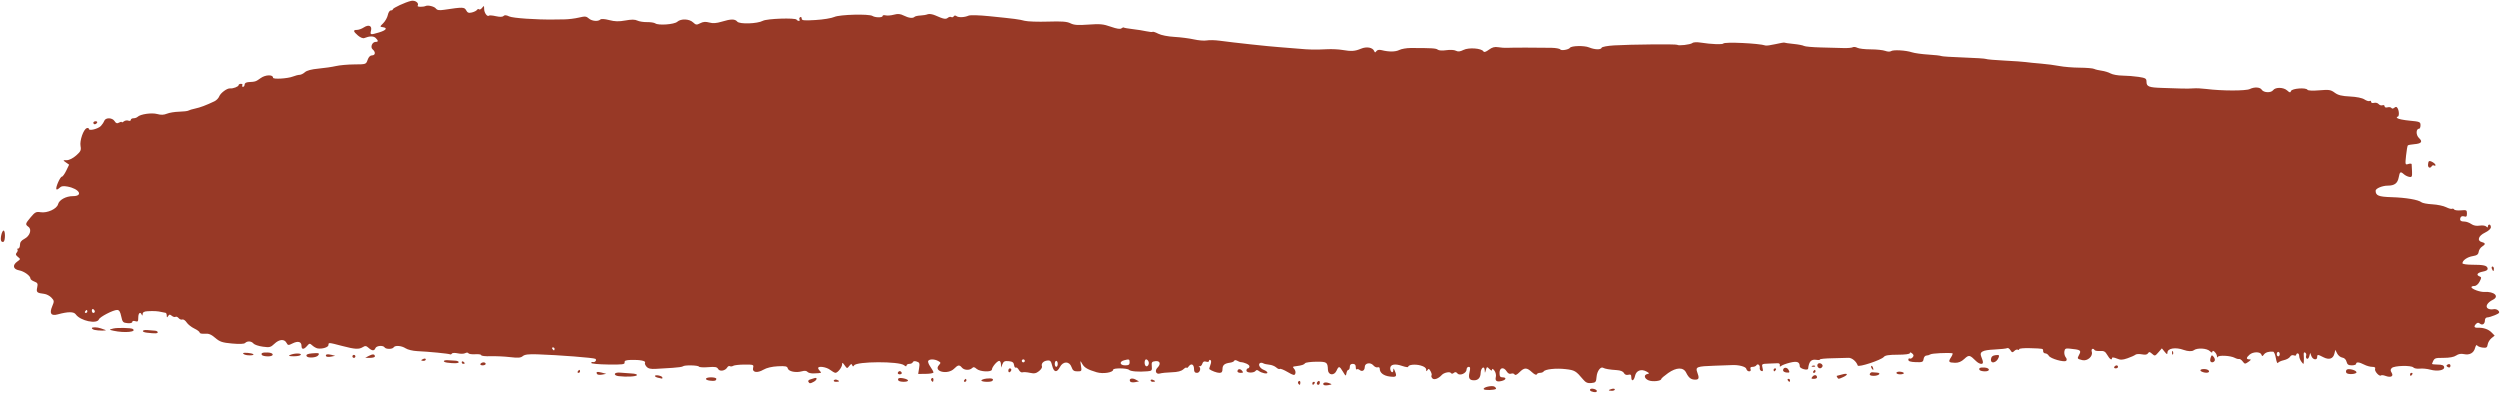 <?xml version="1.0" encoding="UTF-8" standalone="no"?><svg xmlns="http://www.w3.org/2000/svg" xmlns:xlink="http://www.w3.org/1999/xlink" fill="#000000" height="246.7" preserveAspectRatio="xMidYMid meet" version="1" viewBox="0.4 -0.4 1570.6 246.7" width="1570.6" zoomAndPan="magnify"><g id="change1_1"><path d="M 1000.09 245.441 C 999.434 245.18 999.117 244.617 999.379 244.191 C 999.98 243.219 1003.621 244.117 1003.621 245.234 C 1003.621 246.125 1002.012 246.219 1000.09 245.441 Z M 932.551 244.125 C 931.777 242.875 938.016 241.469 939.43 242.574 C 940.09 243.09 940.449 243.691 940.23 243.91 C 939.414 244.727 933.035 244.906 932.551 244.125 Z M 1011.141 244.766 C 1011.141 244.566 1011.988 244.184 1013.031 243.91 C 1014.059 243.641 1014.91 243.805 1014.91 244.273 C 1014.91 244.742 1014.059 245.125 1013.031 245.125 C 1011.988 245.125 1011.141 244.961 1011.141 244.766 Z M 831.883 241.301 C 831.09 240.023 833.051 239.438 835.312 240.273 C 837.445 241.062 837.441 241.074 834.906 241.559 C 833.496 241.828 832.137 241.711 831.883 241.301 Z M 815.965 240.484 C 815.668 240.004 815.855 239.344 816.379 239.02 C 816.906 238.695 817.336 239.082 817.336 239.895 C 817.336 241.547 816.773 241.789 815.965 240.484 Z M 824.863 240.422 C 824.863 239.902 825.312 239.48 825.859 239.48 C 826.406 239.48 826.594 239.902 826.273 240.422 C 825.953 240.938 825.508 241.363 825.277 241.363 C 825.051 241.363 824.863 240.938 824.863 240.422 Z M 827.688 240.477 C 827.688 239.988 828.109 239.328 828.625 239.008 C 829.145 238.691 829.566 239.082 829.566 239.895 C 829.566 240.703 829.145 241.363 828.625 241.363 C 828.109 241.363 827.688 240.961 827.688 240.477 Z M 508.273 239.473 C 507.953 238.953 508.348 238.316 509.16 238.062 C 509.969 237.805 511.266 237.398 512.039 237.156 C 514.09 236.516 513.773 238.301 511.633 239.445 C 509.375 240.656 509.004 240.66 508.273 239.477 Z M 710.426 239.273 C 709.387 237.59 711.488 236.785 713.738 238 L 715.984 239.211 L 713.48 239.691 C 712.105 239.953 710.73 239.766 710.426 239.273 Z M 994.957 237.965 C 990.453 232.602 989.703 232.16 984 231.5 C 977.961 230.797 971.059 231.535 970.168 232.977 C 969.875 233.449 968.852 233.836 967.891 233.836 C 966.93 233.836 965.992 234.289 965.805 234.844 C 965.621 235.402 964.293 234.762 962.855 233.434 C 959.57 230.387 958.055 230.391 954.996 233.453 C 953.387 235.062 952.34 235.531 951.906 234.832 C 951.547 234.25 950.57 234.039 949.738 234.355 C 948.781 234.723 947.773 234.215 947 232.977 C 945.102 229.938 942.465 230.438 942.465 233.84 C 942.465 236.035 942.883 236.66 944.348 236.66 C 947.031 236.66 946.676 238.227 943.832 238.941 C 940.695 239.73 939.516 238.902 940.152 236.367 C 940.438 235.23 940.031 233.469 939.246 232.43 C 938.371 231.273 937.809 231.027 937.793 231.789 C 937.773 232.68 937.301 232.57 936.137 231.406 C 934.598 229.867 934.477 229.902 933.879 232.047 C 933.27 234.227 933.242 234.234 933.152 232.223 C 933.008 229.027 930.723 230.574 930.602 233.953 C 930.496 236.902 929.035 238.516 926.473 238.516 C 923.543 238.516 922.785 237.211 923.602 233.578 C 924.223 230.832 924.109 230.074 923.082 230.074 C 922.359 230.074 921.766 230.816 921.762 231.723 C 921.754 234.094 917.473 235.938 916.027 234.195 C 915.238 233.246 914.598 233.152 913.73 233.875 C 912.984 234.492 912.316 234.531 911.973 233.973 C 911.309 232.898 907.574 233.652 906.227 235.137 C 904.039 237.543 901.273 238.512 900.219 237.238 C 899.66 236.566 899.445 235.777 899.742 235.48 C 900.039 235.184 899.781 234 899.164 232.852 C 898.273 231.191 897.875 231.027 897.219 232.066 C 896.559 233.109 896.391 233.051 896.379 231.766 C 896.371 230.727 895.148 229.828 892.895 229.207 C 889.398 228.242 885.074 228.719 885.074 230.066 C 885.074 230.469 883.336 230.199 881.211 229.465 C 876.707 227.914 873.785 228.527 873.785 231.023 C 873.785 233.316 875.648 234.484 875.734 232.25 C 875.789 230.73 875.887 230.75 876.609 232.43 C 878.203 236.137 877.766 236.672 873.551 236.156 C 869.605 235.676 867.199 233.805 867.199 231.207 C 867.199 230.473 866.629 230.094 865.926 230.363 C 865.227 230.633 863.988 230.074 863.176 229.121 C 861.359 227.004 857.793 227.672 857.793 230.129 C 857.793 232.355 856.16 233.336 854.605 232.047 C 853.934 231.488 853.105 231.312 852.766 231.652 C 852.426 231.992 852.148 231.355 852.148 230.234 C 852.148 228.82 851.57 228.195 850.266 228.195 C 849.012 228.195 848.383 228.82 848.383 230.074 C 848.383 231.109 847.988 231.957 847.508 231.957 C 847.027 231.957 846.477 232.91 846.285 234.074 C 845.957 236.059 845.82 236.004 844.102 233.141 C 841.887 229.453 841.473 229.387 840.059 232.492 C 838.539 235.832 834.781 235.371 834.648 231.828 C 834.473 227.113 833.973 226.777 827.262 226.848 C 823.789 226.887 820.668 227.309 820.32 227.789 C 819.668 228.695 818.223 229.184 814.984 229.594 C 812.289 229.938 812.289 229.938 813.562 231.473 C 814.203 232.242 814.473 233.535 814.16 234.344 C 813.68 235.598 812.973 235.445 809.309 233.301 C 806.953 231.918 804.758 231.051 804.434 231.375 C 804.113 231.695 803.094 231.277 802.168 230.441 C 801.246 229.605 799.27 228.828 797.781 228.711 C 796.289 228.594 794.574 228.191 793.973 227.82 C 793.371 227.445 792.473 227.391 791.977 227.695 C 790.559 228.574 791.977 231.078 794.414 232.004 C 795.641 232.469 796.641 233.246 796.641 233.727 C 796.641 234.762 792.949 233.992 791.16 232.586 C 790.355 231.953 789.688 231.934 789.277 232.531 C 788.203 234.09 783.469 234 783.469 232.422 C 783.469 231.648 783.891 231.02 784.41 231.02 C 784.926 231.02 785.352 230.43 785.352 229.711 C 785.352 228.66 782.141 227.168 779.703 227.086 C 779.445 227.078 778.527 226.691 777.664 226.23 C 776.723 225.727 775.969 225.742 775.781 226.266 C 775.609 226.75 774.414 227.285 773.121 227.457 C 769.633 227.93 768.414 228.984 768.414 231.547 C 768.414 233.242 767.906 233.844 766.473 233.844 C 764.902 233.844 761.48 232.57 760.156 231.496 C 760.012 231.379 760.312 230.18 760.828 228.832 C 761.422 227.27 761.43 226.18 760.855 225.824 C 760.355 225.516 759.949 225.742 759.949 226.324 C 759.949 226.941 759.195 227.145 758.145 226.812 C 756.863 226.402 756.168 226.781 755.742 228.109 C 755.418 229.141 754.641 229.863 754.023 229.715 C 753.402 229.57 753.211 229.625 753.598 229.844 C 755.18 230.727 754.266 233.844 752.422 233.844 C 751.055 233.844 750.543 233.215 750.543 231.547 C 750.543 228.496 748.855 227.586 747.215 229.75 C 746.492 230.707 745.883 231.109 745.867 230.641 C 745.848 230.172 744.961 230.586 743.891 231.551 C 742.52 232.793 740.316 233.363 736.453 233.484 C 733.434 233.582 730.129 233.926 729.105 234.25 C 726.723 235.008 725.645 232.535 727.531 230.645 C 729.879 228.297 729.25 226.152 726.316 226.488 C 724.043 226.75 723.762 227.141 724.004 229.699 C 724.258 232.383 724.031 232.633 721.184 232.871 C 715.656 233.332 710.688 232.938 709.719 231.969 C 708.551 230.805 699.738 230.699 699.738 231.852 C 699.738 233.645 693.344 234.645 689.387 233.473 C 683.801 231.816 681.699 230.609 680.367 228.305 C 678.953 225.848 678.953 225.848 679.508 229.375 C 680.047 232.777 679.969 232.902 677.293 232.902 C 675.082 232.902 674.328 232.352 673.578 230.195 C 672.258 226.41 668.234 226.41 666.277 230.195 C 664.355 233.91 662.457 233.59 661.43 229.375 C 660.707 226.398 660.219 225.887 658.32 226.105 C 655.844 226.391 654.367 228.039 655.016 229.809 C 655.246 230.438 654.395 231.77 653.125 232.77 C 651.273 234.223 650.133 234.43 647.406 233.816 C 645.535 233.395 643.449 233.258 642.777 233.52 C 642.102 233.777 641.074 233.098 640.492 232.008 C 639.906 230.918 639.059 230.258 638.605 230.539 C 638.148 230.82 637.641 230.09 637.477 228.918 C 637.242 227.277 636.465 226.719 634.105 226.492 C 631.633 226.254 630.871 226.617 630.168 228.371 L 629.297 230.551 L 629.238 228.434 C 629.203 227.27 628.719 226.316 628.156 226.316 C 626.863 226.316 623.609 230.156 623.566 231.727 C 623.52 233.523 616.031 233.215 613.945 231.324 C 612.605 230.117 611.941 230.004 611.094 230.855 C 609.551 232.398 606.117 232.234 604.719 230.551 C 603.137 228.645 602.266 228.766 599.801 231.234 C 595.832 235.203 586.602 233.043 590.262 229 C 591.566 227.559 591.523 227.309 589.805 226.391 C 587.422 225.113 584.312 225.082 583.547 226.324 C 583.223 226.848 583.836 228.5 584.902 230 C 585.969 231.5 586.844 233.109 586.844 233.574 C 586.844 234.043 584.684 234.445 582.039 234.473 L 577.238 234.52 L 577.809 230.953 C 578.305 227.844 578.109 227.301 576.301 226.727 C 575.043 226.328 574.086 226.488 573.871 227.133 C 573.676 227.719 572.703 228.199 571.711 228.199 C 570.719 228.199 569.91 228.676 569.91 229.254 C 569.91 229.953 569.391 229.883 568.391 229.051 C 565.316 226.5 538.559 226.586 536.973 229.152 C 536.438 230.02 536.152 229.984 535.789 229.012 C 535.426 228.023 534.996 228.141 533.945 229.512 C 532.613 231.238 532.527 231.227 531.012 229.066 C 529.781 227.309 529.453 227.176 529.453 228.449 C 529.453 230.305 526.676 233.852 525.246 233.82 C 524.715 233.812 523.219 232.973 521.926 231.961 C 519.609 230.148 514.398 229.367 514.398 230.832 C 514.398 231.246 514.906 232.094 515.527 232.715 C 516.77 233.957 516.691 233.984 511.496 234.195 C 509.902 234.262 508.188 233.82 507.684 233.215 C 507.102 232.516 505.859 232.383 504.227 232.852 C 500.473 233.93 495.828 232.996 495.324 231.07 C 494.961 229.684 493.969 229.469 489.035 229.711 C 485.336 229.895 482.016 230.684 480.035 231.852 C 476.098 234.172 472.801 233.562 473.535 230.648 C 474.02 228.715 473.738 228.609 468.117 228.637 C 464.855 228.656 461.656 229.012 461.008 229.43 C 460.363 229.848 459.434 229.945 458.949 229.645 C 458.465 229.344 457.723 229.691 457.305 230.406 C 456.027 232.594 452.566 233.195 451.562 231.406 C 450.848 230.125 449.664 229.91 445.336 230.27 C 442.398 230.512 439.777 230.359 439.508 229.926 C 438.941 229.008 430.328 228.852 429.438 229.742 C 429.105 230.074 426.176 230.504 422.93 230.695 C 419.684 230.887 415.008 231.172 412.539 231.324 C 409.211 231.531 407.672 231.18 406.57 229.961 C 405.75 229.055 405.328 227.918 405.629 227.43 C 406.316 226.32 402.328 225.543 396.797 225.715 C 393.555 225.812 392.617 226.184 392.797 227.297 C 392.992 228.535 391.5 228.723 382.445 228.602 C 376.629 228.527 371.855 228.086 371.84 227.625 C 371.82 227.164 372.32 226.902 372.945 227.047 C 374.305 227.359 375.512 225.707 374.418 225.027 C 373.312 224.348 351.531 222.652 337.996 222.195 C 332.449 222.008 330.039 222.305 328.832 223.324 C 327.535 224.422 325.887 224.555 320.836 223.953 C 317.34 223.539 311.832 223.289 308.598 223.398 C 305.363 223.504 302.715 223.207 302.715 222.734 C 302.715 222.262 301.027 221.996 298.965 222.145 C 296.902 222.289 294.969 222.012 294.668 221.527 C 294.348 221.012 293.516 220.988 292.648 221.473 C 291.836 221.926 289.746 221.977 288.004 221.582 C 286.238 221.184 284.594 221.25 284.301 221.727 C 284.008 222.195 283.48 222.41 283.129 222.199 C 282.371 221.746 269.535 220.496 262.52 220.191 C 259.816 220.074 256.551 219.289 255.262 218.441 C 252.645 216.727 248.566 216.406 247.68 217.848 C 246.926 219.066 242.789 219.066 242.035 217.848 C 241.133 216.391 236.863 216.738 236.258 218.32 C 235.547 220.168 234.129 220.105 231.941 218.125 C 230.492 216.816 229.836 216.73 228.352 217.656 C 225.871 219.203 223.457 219.066 215.219 216.906 C 206.73 214.684 206.754 214.684 206.754 216.363 C 206.754 217.738 202.82 218.973 199.977 218.492 C 199.098 218.344 197.594 217.516 196.637 216.648 C 195.008 215.172 194.801 215.191 193.309 216.934 C 191.262 219.324 189.816 219.301 189.816 216.879 C 189.816 214.242 187.613 213.641 184.203 215.34 C 181.539 216.668 181.273 216.641 180.371 214.957 C 179.02 212.426 175.805 212.699 172.781 215.594 C 170.469 217.809 169.766 217.984 165.484 217.395 C 162.879 217.035 160.25 216.145 159.645 215.414 C 158.34 213.844 155.789 213.68 154.391 215.078 C 153.75 215.719 150.855 215.84 146.207 215.418 C 140.039 214.859 138.527 214.352 135.621 211.871 C 133.023 209.648 131.484 209.039 129.039 209.25 C 127.281 209.402 125.844 209.09 125.844 208.555 C 125.844 208.023 124.328 206.867 122.48 205.992 C 120.629 205.113 118.449 203.379 117.637 202.137 C 116.82 200.895 115.613 200.086 114.953 200.34 C 114.289 200.594 113.246 200.195 112.633 199.457 C 112.02 198.715 111.121 198.355 110.641 198.652 C 110.16 198.949 109.117 198.656 108.324 197.996 C 107.148 197.02 106.727 197.047 106.027 198.152 C 105.324 199.258 105.172 199.207 105.156 197.855 C 105.148 196.949 104.824 196.176 104.438 196.137 C 104.051 196.098 102.887 195.859 101.852 195.613 C 99.516 195.055 97.098 194.914 93.148 195.113 C 90.957 195.223 90.07 195.734 90.016 196.914 C 89.969 197.898 89.75 198.086 89.469 197.383 C 88.578 195.18 87.27 196.199 87.27 199.094 C 87.27 201.551 86.988 201.891 85.387 201.383 C 84.262 201.023 83.504 201.211 83.504 201.848 C 83.504 202.484 82.27 202.793 80.449 202.617 C 77.684 202.352 77.309 201.941 76.551 198.324 C 75.922 195.324 75.266 194.324 73.934 194.324 C 71.516 194.324 63.156 198.641 62.562 200.199 C 61.324 203.418 50.883 201.184 47.984 197.078 C 46.75 195.328 43.176 195.332 36.742 197.09 C 32.488 198.25 31.305 196.586 33.184 192.086 C 34.539 188.848 34.508 188.52 32.711 186.59 C 31.66 185.461 29.641 184.398 28.223 184.227 C 23.582 183.668 23.098 183.234 23.762 180.219 C 24.297 177.781 24.051 177.273 21.957 176.477 C 20.621 175.969 19.531 175.137 19.531 174.625 C 19.531 172.891 15.613 170.043 12.391 169.438 C 8.566 168.723 8.066 166.18 11.297 163.887 C 13.359 162.426 13.367 162.352 11.629 160.98 C 10.25 159.891 10.086 159.277 10.914 158.281 C 11.504 157.57 11.707 156.711 11.367 156.367 C 11.027 156.027 11.242 155.75 11.848 155.75 C 12.449 155.75 12.945 154.703 12.945 153.422 C 12.945 151.789 13.781 150.66 15.754 149.641 C 19.184 147.867 20.543 143.766 18.258 142.094 C 16.156 140.559 16.25 140.172 19.734 136.023 C 22.398 132.848 23.141 132.477 25.883 132.922 C 30.086 133.602 36.137 130.84 36.875 127.902 C 37.562 125.168 41.863 122.82 46.195 122.82 C 52.91 122.82 50.293 118.195 42.793 116.801 C 40.086 116.297 38.871 116.52 37.66 117.727 C 36.789 118.598 35.941 118.906 35.777 118.41 C 35.332 117.07 38.23 110.59 39.277 110.59 C 39.777 110.59 41.004 108.895 42.004 106.824 L 43.824 103.055 L 41.816 101.648 C 39.82 100.25 39.824 100.242 42.336 100.242 C 43.828 100.242 46.242 99.035 48.211 97.305 C 51.105 94.766 51.484 93.961 51 91.379 C 50.359 87.973 52.793 80.918 54.883 80.117 C 55.621 79.836 56.223 80.043 56.223 80.59 C 56.223 82.02 62.023 80.594 63.797 78.73 C 64.598 77.883 65.539 76.453 65.883 75.547 C 66.734 73.312 70.961 73.426 72.395 75.715 C 73.258 77.102 73.93 77.316 75.223 76.621 C 76.156 76.121 76.918 75.992 76.918 76.332 C 76.918 76.672 77.5 76.469 78.211 75.879 C 78.922 75.289 80.191 75.07 81.035 75.395 C 81.879 75.719 82.566 75.516 82.566 74.941 C 82.566 74.367 83.328 73.898 84.258 73.898 C 85.191 73.898 86.355 73.5 86.844 73.012 C 88.566 71.305 95.703 70.277 99.18 71.238 C 101.555 71.895 103.32 71.832 105.273 71.023 C 106.785 70.398 110.23 69.836 112.934 69.773 C 115.633 69.711 118.27 69.398 118.785 69.07 C 119.305 68.742 121.207 68.168 123.02 67.797 C 126.105 67.156 129.906 65.727 135.121 63.238 C 136.344 62.656 137.68 61.293 138.094 60.207 C 138.918 58.031 143.102 54.93 144.914 55.148 C 146.738 55.367 150.305 54.008 150.305 53.09 C 150.305 52.633 150.965 52.262 151.77 52.262 C 152.578 52.262 152.977 52.684 152.656 53.199 C 152.336 53.719 152.523 54.141 153.07 54.141 C 153.617 54.141 154.066 53.508 154.066 52.73 C 154.066 51.852 155.043 51.266 156.652 51.176 C 160.918 50.941 161.047 50.895 164.238 48.621 C 167.234 46.492 171.941 46.367 171.941 48.422 C 171.941 49.543 181.148 48.984 184.469 47.668 C 185.926 47.086 187.797 46.613 188.629 46.613 C 189.461 46.613 190.957 45.875 191.957 44.969 C 193.145 43.895 196.117 43.105 200.5 42.703 C 204.195 42.363 209.129 41.641 211.457 41.098 C 213.785 40.555 218.992 40.094 223.031 40.07 C 230.328 40.031 230.375 40.016 231.355 37.207 C 231.98 35.402 232.984 34.383 234.129 34.383 C 236.258 34.383 236.484 32.262 234.527 30.637 C 232.863 29.258 234.207 25.918 236.422 25.918 C 238.164 25.918 238.168 25.207 236.43 23.473 C 235.137 22.18 232.578 22.191 229.277 23.508 C 228.426 23.848 226.758 23.184 225.281 21.914 C 222.25 19.312 222.086 18.387 224.66 18.387 C 225.715 18.387 227.617 17.707 228.887 16.871 C 232.035 14.809 234.258 15.762 233.484 18.836 C 232.805 21.559 233.059 21.613 238.559 19.969 C 243.012 18.637 244.105 17.137 240.953 16.688 C 238.938 16.398 238.938 16.391 241.207 14.125 C 242.457 12.875 243.738 10.566 244.051 9.004 C 244.363 7.438 245.203 6.156 245.914 6.156 C 246.625 6.156 247.207 5.836 247.207 5.445 C 247.207 4.613 255.016 1 258.625 0.164 C 261.234 -0.441 263.863 1.5 262.789 3.238 C 262.309 4.016 266.223 4.09 267.906 3.336 C 269.34 2.691 273.234 3.668 274.199 4.918 C 275.047 6.016 276.301 6.215 279.375 5.754 C 291.16 3.977 292.152 4 293.266 6.078 C 294.098 7.633 294.863 7.922 296.871 7.43 C 298.273 7.086 299.715 6.355 300.078 5.805 C 300.438 5.25 301.031 5.098 301.395 5.461 C 301.762 5.828 302.617 5.387 303.297 4.496 C 304.422 3.012 304.539 3.09 304.566 5.336 C 304.594 7.727 306.609 10.414 307.617 9.406 C 307.887 9.137 309.828 9.297 311.926 9.77 C 314.457 10.336 316.074 10.293 316.73 9.641 C 317.418 8.949 318.504 9.039 320.328 9.93 C 322.496 10.988 337.605 12.027 348.344 11.855 C 349.379 11.836 352.344 11.801 354.93 11.773 C 357.516 11.746 361.633 11.238 364.074 10.648 C 367.898 9.727 368.762 9.797 370.266 11.16 C 372.164 12.879 376.129 13.266 377.559 11.867 C 378.109 11.328 380.254 11.465 383.156 12.223 C 386.715 13.152 389.176 13.211 393.27 12.469 C 397.148 11.766 399.281 11.781 400.797 12.523 C 401.961 13.098 404.703 13.531 406.895 13.492 C 409.086 13.457 411.414 13.812 412.07 14.289 C 414.008 15.695 424.016 14.973 425.875 13.289 C 428.172 11.211 433.414 11.402 435.809 13.652 C 437.582 15.316 438.039 15.371 440.312 14.191 C 442.16 13.234 443.703 13.113 446.008 13.75 C 448.281 14.379 450.477 14.227 453.797 13.223 C 459.648 11.445 462.125 11.438 463.578 13.184 C 465.008 14.906 476.223 14.547 479.672 12.668 C 482.219 11.285 500.066 10.676 500.852 11.949 C 501.121 12.383 501.762 12.734 502.277 12.734 C 502.797 12.734 502.977 12.34 502.68 11.859 C 502.383 11.379 502.566 10.719 503.094 10.391 C 503.621 10.066 504.051 10.449 504.051 11.246 C 504.051 12.477 505.332 12.617 512.75 12.18 C 517.539 11.898 522.867 11.023 524.59 10.238 C 527.941 8.711 546.348 8.238 548.535 9.625 C 550.258 10.715 554.855 10.766 554.855 9.688 C 554.855 9.172 555.711 8.973 556.758 9.246 C 557.805 9.52 560.148 9.328 561.965 8.832 C 564.496 8.133 565.953 8.262 568.203 9.387 C 571.371 10.969 573.891 11.254 574.984 10.164 C 575.363 9.785 577.02 9.418 578.668 9.348 C 580.316 9.273 582.379 8.918 583.246 8.551 C 584.117 8.18 586.234 8.504 587.953 9.262 C 593.234 11.605 594.559 11.863 595.855 10.785 C 596.547 10.215 597.52 10.004 598.023 10.312 C 598.527 10.625 599.219 10.43 599.562 9.879 C 599.938 9.273 600.613 9.207 601.273 9.715 C 602.559 10.703 606.316 10.562 608.891 9.434 C 609.934 8.973 615.543 9.125 622.062 9.785 C 638.32 11.438 640.441 11.715 644.176 12.676 C 646.02 13.148 652.602 13.375 658.809 13.176 C 667.566 12.902 670.723 13.141 672.918 14.246 C 675.141 15.363 677.574 15.539 684.215 15.051 C 691.434 14.52 693.504 14.715 698.25 16.387 C 701.969 17.691 704.188 18.039 704.922 17.426 C 705.531 16.922 706.207 16.688 706.422 16.906 C 706.641 17.121 709.141 17.566 711.98 17.891 C 714.82 18.211 718.711 18.828 720.625 19.258 C 722.543 19.688 724.301 19.844 724.539 19.605 C 724.773 19.371 726.367 19.902 728.078 20.785 C 729.875 21.715 734.141 22.559 738.188 22.781 C 742.035 22.992 747.555 23.703 750.453 24.352 C 753.348 25.004 756.988 25.297 758.539 25.004 C 760.094 24.711 763.691 24.785 766.539 25.172 C 775.527 26.391 797.828 28.801 803.699 29.191 C 806.805 29.398 812.309 29.836 815.93 30.172 C 823.199 30.84 826.57 30.902 834.277 30.516 C 837.121 30.371 841.355 30.578 843.684 30.973 C 849.434 31.949 851.594 31.805 855.48 30.18 C 859.023 28.703 862.812 29.406 863.742 31.723 C 864.152 32.738 864.395 32.742 865.105 31.727 C 865.66 30.941 866.859 30.719 868.426 31.113 C 873.012 32.262 877.078 32.219 879.52 30.996 C 880.863 30.32 884.035 29.77 886.578 29.766 C 899.809 29.746 902.586 29.914 903.652 30.801 C 904.34 31.363 906.562 31.5 909.027 31.133 C 911.43 30.773 914.012 30.918 915.051 31.473 C 916.391 32.191 917.645 32.055 919.848 30.957 C 923.125 29.324 931.098 29.895 932.309 31.852 C 932.762 32.578 933.848 32.258 935.781 30.832 C 937.879 29.281 939.395 28.883 941.711 29.273 C 943.422 29.566 945.883 29.73 947.176 29.645 C 949.66 29.477 966.855 29.469 975.129 29.637 C 977.824 29.691 980.285 30.141 980.594 30.645 C 981.184 31.598 985.871 30.824 986.688 29.641 C 987.602 28.32 995.656 28.137 998.656 29.367 C 1002.328 30.875 1006.172 30.98 1006.629 29.586 C 1006.82 29.012 1010.281 28.363 1014.469 28.117 C 1025.02 27.492 1053.559 27.23 1054.078 27.75 C 1054.84 28.516 1062.391 27.648 1063.59 26.652 C 1064.32 26.059 1066.469 25.969 1069.238 26.418 C 1075.18 27.383 1082.609 27.668 1083.059 26.953 C 1083.781 25.789 1105.699 26.812 1109.551 28.188 C 1110.109 28.387 1112.941 28.004 1115.84 27.328 C 1118.738 26.656 1121.238 26.227 1121.398 26.379 C 1121.559 26.527 1124.16 26.898 1127.16 27.199 C 1130.172 27.5 1133.129 28.07 1133.75 28.465 C 1134.359 28.859 1139.102 29.285 1144.281 29.41 C 1149.449 29.535 1155.852 29.707 1158.488 29.789 C 1161.129 29.875 1163.77 29.652 1164.352 29.293 C 1164.93 28.934 1166.23 29.086 1167.25 29.625 C 1168.262 30.168 1172.051 30.609 1175.672 30.609 C 1179.289 30.609 1183.391 31.043 1184.789 31.57 C 1186.18 32.102 1187.789 32.18 1188.379 31.746 C 1189.73 30.742 1197.66 31.172 1201.559 32.457 C 1203.211 33 1207.852 33.645 1211.871 33.887 C 1215.891 34.129 1219.52 34.543 1219.941 34.805 C 1220.371 35.062 1226.711 35.48 1234.031 35.723 C 1241.352 35.969 1247.691 36.387 1248.121 36.652 C 1248.539 36.914 1253.719 37.371 1259.621 37.66 C 1265.52 37.953 1271.621 38.379 1273.172 38.613 C 1274.719 38.848 1278.949 39.273 1282.578 39.562 C 1286.199 39.852 1291.422 40.535 1294.18 41.078 C 1296.941 41.621 1302.66 42.09 1306.879 42.117 C 1311.109 42.145 1315.199 42.484 1315.98 42.875 C 1316.75 43.262 1318.891 43.777 1320.738 44.023 C 1322.578 44.27 1325.129 45.047 1326.379 45.758 C 1327.641 46.469 1331 47.07 1333.852 47.102 C 1336.699 47.129 1341.25 47.492 1343.969 47.906 C 1348.309 48.57 1348.91 48.93 1348.91 50.871 C 1348.91 54.012 1350.289 54.57 1358.781 54.836 C 1362.922 54.965 1368.43 55.141 1371.02 55.227 C 1373.602 55.309 1376.988 55.262 1378.539 55.113 C 1380.09 54.965 1383.691 55.141 1386.539 55.504 C 1396.219 56.738 1411.34 56.754 1413.82 55.535 C 1416.73 54.102 1420.301 54.316 1421.328 55.988 C 1422.5 57.875 1427.129 58.062 1428.441 56.281 C 1429.922 54.246 1434.98 54.344 1437.309 56.453 C 1438.898 57.895 1439.27 57.941 1439.719 56.758 C 1440.34 55.137 1449.09 54.477 1450.02 55.98 C 1450.379 56.559 1453.27 56.699 1457.48 56.34 C 1463.609 55.824 1464.66 55.984 1467.148 57.824 C 1469.27 59.395 1471.578 59.969 1476.73 60.219 C 1480.93 60.426 1484.41 61.137 1485.859 62.086 C 1487.141 62.93 1488.609 63.363 1489.109 63.055 C 1489.621 62.742 1490.031 62.988 1490.031 63.594 C 1490.031 64.23 1490.809 64.496 1491.879 64.219 C 1492.891 63.953 1494.191 64.301 1494.77 64.992 C 1495.34 65.684 1496.41 66.02 1497.148 65.734 C 1497.891 65.453 1498.5 65.738 1498.5 66.371 C 1498.5 67.059 1499.25 67.324 1500.379 67.031 C 1501.41 66.762 1502.5 66.949 1502.809 67.438 C 1503.148 67.992 1503.84 67.941 1504.609 67.305 C 1505.52 66.543 1506.059 66.594 1506.609 67.492 C 1507.75 69.312 1507.762 72.949 1506.629 72.949 C 1505.988 72.949 1505.961 73.27 1506.551 73.863 C 1507.051 74.367 1510.52 75.062 1514.27 75.41 C 1520.602 75.996 1521.059 76.191 1521.059 78.258 C 1521.07 79.477 1520.672 80.473 1520.191 80.473 C 1518.141 80.473 1518.09 84.426 1520.109 86.312 C 1522.621 88.645 1521.66 89.84 1517.012 90.207 C 1515.121 90.355 1513.352 90.695 1513.09 90.961 C 1512.82 91.23 1512.32 94.109 1511.98 97.359 C 1511.379 103.105 1511.422 103.254 1513.391 102.629 C 1514.512 102.277 1515.461 102.332 1515.5 102.754 C 1515.551 103.18 1515.648 105.219 1515.73 107.289 C 1515.871 110.57 1515.648 111.012 1514.012 110.73 C 1512.969 110.555 1511.461 109.816 1510.641 109.086 C 1508.469 107.145 1508.051 107.402 1507.359 111.078 C 1506.66 114.77 1504.719 116.227 1500.469 116.227 C 1497.07 116.227 1492.84 118.008 1492.859 119.434 C 1492.898 122.492 1494.73 123.23 1502.898 123.473 C 1511.809 123.734 1519.738 125.086 1521.641 126.664 C 1522.289 127.203 1525.359 127.781 1528.469 127.949 C 1531.57 128.117 1535.461 128.93 1537.109 129.75 C 1538.762 130.574 1540.449 131.035 1540.871 130.777 C 1541.289 130.52 1541.879 130.715 1542.18 131.199 C 1542.488 131.688 1544.422 131.938 1546.48 131.746 C 1549.949 131.43 1550.23 131.582 1550.23 133.758 C 1550.23 135.633 1549.871 135.996 1548.461 135.547 C 1547.379 135.203 1546.488 135.512 1546.172 136.332 C 1545.512 138.066 1546.289 138.805 1548.77 138.805 C 1549.859 138.805 1551.73 139.488 1552.93 140.328 C 1554.34 141.32 1556.172 141.672 1558.199 141.344 C 1559.922 141.066 1561.77 141.309 1562.352 141.895 C 1563.129 142.668 1563.398 142.648 1563.398 141.82 C 1563.398 141.199 1563.82 140.691 1564.34 140.691 C 1564.859 140.691 1565.281 141.43 1565.27 142.336 C 1565.27 143.324 1563.762 144.703 1561.512 145.781 C 1557.379 147.758 1556.398 150.859 1559.641 151.707 C 1562 152.324 1562.02 153.098 1559.711 154.539 C 1558.719 155.164 1557.77 156.633 1557.602 157.812 C 1557.359 159.461 1556.5 160.078 1553.859 160.504 C 1550.488 161.051 1547.41 163.188 1547.41 164.988 C 1547.41 165.488 1550.059 165.898 1553.289 165.906 C 1560.801 165.914 1562.871 166.391 1563.219 168.184 C 1563.41 169.18 1562.469 169.824 1560.16 170.254 C 1556.711 170.902 1555.781 172.336 1558.211 173.27 C 1559.43 173.738 1559.43 174.133 1558.18 176.531 C 1557.34 178.148 1556.012 179.262 1554.91 179.262 C 1553.891 179.262 1553.051 179.582 1553.051 179.977 C 1553.051 181.168 1558.512 183.184 1561.27 183.008 C 1567.398 182.625 1570.801 185.824 1566.5 187.934 C 1563.039 189.637 1561.578 192.219 1563.398 193.414 C 1564.18 193.922 1565.719 194.125 1566.82 193.863 C 1567.969 193.598 1569.328 194 1570 194.797 C 1570.969 195.973 1570.609 196.426 1567.781 197.609 C 1565.922 198.387 1563.75 199.02 1562.961 199.02 C 1562.16 199.02 1561.52 199.832 1561.52 200.848 C 1561.52 203.156 1559.922 204.188 1558.352 202.887 C 1557.5 202.176 1556.828 202.207 1556.039 202.996 C 1554.352 204.688 1554.719 205.594 1557.051 205.504 C 1560.629 205.371 1563.699 206.422 1565.711 208.469 L 1567.641 210.426 L 1565.609 212.094 C 1564.488 213.016 1563.43 214.789 1563.25 216.035 C 1562.98 217.953 1562.488 218.254 1560.109 217.977 C 1558.559 217.793 1557 217.18 1556.641 216.613 C 1556.281 216.027 1555.73 216.695 1555.359 218.145 C 1554.559 221.355 1551.879 222.844 1548.32 222.062 C 1546.512 221.664 1544.852 221.965 1543.461 222.941 C 1542.09 223.898 1539.301 224.422 1535.539 224.422 C 1529.75 224.422 1529.711 224.441 1528.301 228.176 C 1528.199 228.43 1529.809 228.641 1531.871 228.645 C 1534.57 228.652 1535.699 229.082 1535.91 230.176 C 1536.309 232.23 1531.73 233.086 1527.141 231.816 C 1525.191 231.277 1522.238 230.996 1520.59 231.188 C 1518.941 231.379 1517.141 231.051 1516.59 230.453 C 1515.219 228.996 1504.559 229.266 1503.02 230.797 C 1502.09 231.73 1502.07 232.391 1502.93 233.77 C 1504.34 236.016 1502.379 237.012 1499.039 235.746 C 1497.809 235.277 1496.539 235.145 1496.23 235.453 C 1495.281 236.402 1491.988 232.793 1492.531 231.391 C 1492.891 230.473 1492.32 230.066 1490.691 230.066 C 1489.41 230.066 1487.141 229.434 1485.66 228.66 C 1482.531 227.031 1480.609 226.848 1480.609 228.184 C 1480.609 228.703 1479.391 229.125 1477.891 229.125 C 1475.789 229.125 1475.039 228.602 1474.59 226.84 C 1474.238 225.426 1473.219 224.438 1471.93 224.25 C 1470.781 224.086 1469.32 222.922 1468.699 221.66 L 1467.559 219.371 L 1466.941 221.863 C 1466.129 225.059 1463.578 225.848 1460 224 C 1456.512 222.191 1456.148 222.188 1456.148 223.953 C 1456.148 226.117 1453.359 225.629 1452.512 223.316 L 1451.75 221.27 L 1451.191 223.41 C 1450.879 224.59 1450.191 225.285 1449.672 224.957 C 1449.141 224.633 1448.93 223.785 1449.191 223.078 C 1449.469 222.371 1449.199 221.488 1448.609 221.121 C 1447.891 220.676 1447.578 221.203 1447.699 222.672 C 1447.809 223.895 1447.828 225.742 1447.75 226.777 C 1447.621 228.633 1447.602 228.633 1446.23 226.832 C 1445.469 225.828 1444.852 224.238 1444.852 223.305 C 1444.852 222.367 1444.43 221.602 1443.91 221.602 C 1443.391 221.602 1442.969 222.012 1442.969 222.512 C 1442.969 223.016 1442.289 223.16 1441.441 222.836 C 1440.539 222.492 1439.578 222.855 1439.09 223.734 C 1438.629 224.551 1436.879 225.516 1435.199 225.879 C 1433.52 226.246 1431.859 227.008 1431.488 227.582 C 1431.129 228.152 1430.551 226.828 1430.191 224.641 C 1429.84 222.453 1429.078 220.613 1428.5 220.551 C 1425.91 220.285 1423.672 220.957 1422.691 222.297 C 1421.75 223.586 1421.57 223.59 1421.09 222.324 C 1420.371 220.449 1415.898 220.496 1413.68 222.398 C 1411.488 224.277 1411.441 225.367 1413.539 225.367 C 1414.828 225.367 1414.711 225.684 1412.941 226.926 C 1410.84 228.398 1410.629 228.383 1409.371 226.691 C 1408.629 225.703 1407.621 225.008 1407.109 225.145 C 1406.609 225.277 1405.379 224.949 1404.379 224.414 C 1401.719 222.992 1394.199 222.598 1393.691 223.848 C 1393.449 224.426 1393.219 224.207 1393.18 223.363 C 1393.09 221.512 1390.289 218.848 1390.289 220.613 C 1390.289 221.332 1389.75 221.207 1388.809 220.258 C 1386.859 218.312 1380.73 217.977 1378.52 219.695 C 1377.551 220.457 1374.84 220.355 1372.41 219.465 C 1367.129 217.531 1362.059 218.387 1362.059 221.215 C 1362.059 222.418 1361.68 222.281 1360.32 220.602 L 1358.57 218.449 L 1356.391 220.961 C 1354.309 223.352 1354.109 223.395 1352.43 221.871 C 1350.98 220.555 1350.512 220.496 1349.871 221.543 C 1349.32 222.418 1348.129 222.625 1346.031 222.207 C 1344.352 221.871 1342.5 221.988 1341.93 222.465 C 1341.352 222.945 1339.121 223.941 1336.98 224.68 C 1333.73 225.801 1332.59 225.82 1330.16 224.801 C 1328.551 224.121 1327.25 223.977 1327.25 224.473 C 1327.25 226.211 1325.82 225.32 1324.289 222.625 C 1323.031 220.418 1322.16 219.934 1319.762 220.102 C 1318.129 220.215 1316.578 219.965 1316.32 219.543 C 1315.371 218 1313.969 218.84 1314.539 220.613 C 1315.43 223.422 1311.77 226.641 1308.59 225.844 C 1305.32 225.02 1305.27 224.941 1306.551 222.543 C 1308.109 219.637 1307.602 219.309 1300.441 218.594 C 1298.109 218.359 1297.559 218.688 1297.309 220.48 C 1297.141 221.672 1297.52 223.277 1298.16 224.047 C 1298.852 224.875 1298.969 225.77 1298.469 226.246 C 1297.23 227.402 1288.559 224.922 1287.551 223.125 C 1287.078 222.289 1286.09 221.602 1285.34 221.602 C 1284.59 221.602 1283.969 220.969 1283.969 220.191 C 1283.969 218.527 1284.379 218.621 1275.738 218.332 C 1271.988 218.207 1268.922 218.492 1268.922 218.969 C 1268.922 219.445 1268.531 219.594 1268.059 219.297 C 1267.578 219.004 1266.59 219.363 1265.871 220.086 C 1264.73 221.219 1264.379 221.148 1263.41 219.586 C 1262.781 218.586 1261.879 218.008 1261.41 218.301 C 1260.93 218.598 1257.289 218.992 1253.32 219.184 C 1245.941 219.535 1243.891 220.605 1245.039 223.484 C 1246.512 227.121 1246.52 228.188 1245.07 228.188 C 1244.262 228.188 1242.828 227.434 1241.91 226.512 C 1237.852 222.48 1237.371 222.387 1234.48 225.07 C 1232.59 226.828 1230.801 227.574 1228.629 227.516 C 1224.559 227.402 1224.23 226.953 1226.141 224.035 C 1227.02 222.699 1227.371 221.559 1226.922 221.508 C 1223.5 221.113 1214.211 221.582 1213.219 222.199 C 1212.551 222.621 1211.359 222.977 1210.59 222.988 C 1209.809 222.996 1209.039 223.973 1208.871 225.145 C 1208.602 227.059 1208.09 227.262 1203.93 227.113 C 1200.66 226.996 1199.301 226.562 1199.301 225.633 C 1199.301 224.906 1199.672 224.547 1200.129 224.828 C 1200.59 225.113 1201.441 224.773 1202.02 224.07 C 1202.82 223.105 1202.738 222.504 1201.66 221.613 C 1200.77 220.875 1200.238 220.809 1200.238 221.43 C 1200.238 222.051 1197.352 222.434 1192.609 222.445 C 1187.102 222.453 1184.68 222.84 1183.91 223.82 C 1182.371 225.762 1167.93 230.531 1167.5 229.238 C 1166.629 226.613 1163.77 224.262 1161.629 224.402 C 1160.359 224.484 1155.82 224.605 1151.551 224.672 C 1147.281 224.738 1143.789 225.078 1143.789 225.422 C 1143.789 225.766 1142.84 225.883 1141.672 225.684 C 1138.309 225.109 1136.852 226.621 1136.34 231.184 C 1136.18 232.594 1131.09 231.219 1131.078 229.766 C 1131.059 226.961 1129.422 226.336 1124.969 227.43 C 1122.641 227.996 1120.18 228.898 1119.512 229.426 C 1118.609 230.129 1118.359 230.027 1118.57 229.055 C 1118.73 228.281 1118.16 227.754 1117.211 227.797 C 1116.309 227.844 1113.648 227.945 1111.309 228.031 C 1107.211 228.184 1107.078 228.281 1107.68 230.664 C 1108.148 232.543 1107.988 233.027 1106.988 232.684 C 1106.27 232.434 1105.801 231.562 1105.941 230.75 C 1106.262 228.984 1104.648 227.754 1103.809 229.113 C 1103.488 229.641 1102.41 230.07 1101.43 230.07 C 1100.211 230.07 1099.809 230.531 1100.172 231.48 C 1100.512 232.359 1100.16 232.895 1099.27 232.895 C 1098.48 232.895 1097.691 232.195 1097.52 231.348 C 1097.238 229.914 1092.48 228.691 1088.281 228.969 C 1087.5 229.027 1082.641 229.195 1077.461 229.359 C 1066.5 229.707 1065.41 230.117 1066.68 233.457 C 1068.078 237.145 1067.77 238.16 1065.281 238.109 C 1062.711 238.066 1061.309 236.949 1059.691 233.68 C 1057.961 230.191 1053.59 230.305 1048.398 233.961 C 1046.012 235.645 1044.059 237.328 1044.059 237.703 C 1044.059 238.961 1038.77 239.566 1036.23 238.598 C 1033.391 237.52 1032.871 235.09 1035.359 234.566 C 1036.762 234.273 1036.68 234.043 1034.801 233.008 C 1031.488 231.184 1028.328 232.371 1027.602 235.715 C 1026.891 238.945 1025.25 239.527 1025.25 236.547 C 1025.25 235.012 1024.809 234.668 1023.352 235.051 C 1022.148 235.363 1021.141 234.957 1020.602 233.938 C 1020.051 232.906 1018.391 232.246 1016.02 232.109 C 1011.809 231.859 1008.629 231.32 1007.59 230.676 C 1006 229.691 1003.73 232.738 1003.441 236.238 C 1003.16 239.648 1002.891 239.973 1000.121 240.238 C 997.785 240.465 996.621 239.953 994.945 237.961 Z M 664.926 228.191 C 664.926 227.156 664.5 226.309 663.984 226.309 C 663.465 226.309 663.043 227.156 663.043 228.191 C 663.043 229.223 663.465 230.07 663.984 230.07 C 664.5 230.07 664.926 229.227 664.926 228.191 Z M 721.996 226.84 C 721.688 226.031 720.996 225.367 720.461 225.367 C 719.379 225.367 719.133 228.457 720.133 229.461 C 721.168 230.492 722.617 228.457 721.996 226.84 Z M 710.082 227.25 C 710.082 225.215 709.77 225.098 706.555 225.961 C 703.383 226.809 703.898 229.129 707.262 229.129 C 709.457 229.129 710.082 228.711 710.082 227.25 Z M 644.227 226.309 C 644.227 225.789 643.801 225.367 643.285 225.367 C 642.77 225.367 642.344 225.789 642.344 226.309 C 642.344 226.824 642.77 227.25 643.285 227.25 C 643.801 227.25 644.227 226.824 644.227 226.309 Z M 1432.629 222.074 C 1432.629 221.297 1432.211 220.664 1431.691 220.664 C 1431.172 220.664 1430.75 221.297 1430.75 222.074 C 1430.75 222.852 1431.18 223.484 1431.691 223.484 C 1432.211 223.484 1432.629 222.852 1432.629 222.074 Z M 348.809 218.781 C 348.809 218.266 348.359 217.84 347.812 217.84 C 347.266 217.84 347.078 218.266 347.398 218.781 C 347.719 219.297 348.164 219.723 348.395 219.723 C 348.621 219.723 348.809 219.297 348.809 218.781 Z M 55.273 195.262 C 55.273 194.742 55.086 194.32 54.859 194.32 C 54.629 194.32 54.184 194.742 53.863 195.262 C 53.543 195.777 53.73 196.203 54.277 196.203 C 54.824 196.203 55.273 195.777 55.273 195.262 Z M 59.977 195.316 C 59.977 194.828 59.555 194.168 59.035 193.848 C 58.52 193.531 58.098 193.934 58.098 194.734 C 58.098 195.543 58.52 196.203 59.035 196.203 C 59.555 196.203 59.977 195.805 59.977 195.316 Z M 446.418 238.746 C 442.688 238.266 443.23 236.656 447.125 236.656 C 448.938 236.656 450.418 237.055 450.418 237.543 C 450.418 238.809 449.371 239.121 446.418 238.746 Z M 524.246 238.578 C 524.551 238.086 525.422 237.918 526.184 238.211 C 528.129 238.957 527.898 239.477 525.629 239.477 C 524.562 239.477 523.941 239.074 524.246 238.578 Z M 564.766 238.605 C 564.469 238.125 564.551 237.531 564.953 237.281 C 566.062 236.598 570.844 237.711 570.844 238.652 C 570.844 239.762 565.457 239.723 564.766 238.605 Z M 585.465 238.605 C 585.168 238.125 585.355 237.465 585.879 237.141 C 586.406 236.816 586.836 237.207 586.836 238.016 C 586.836 239.668 586.27 239.914 585.465 238.609 Z M 606.121 238.543 C 606.441 238.027 606.891 237.602 607.117 237.602 C 607.348 237.602 607.535 238.027 607.535 238.543 C 607.535 239.059 607.086 239.484 606.539 239.484 C 605.992 239.484 605.805 239.059 606.125 238.543 Z M 616.941 238.645 C 616.941 238.184 618.449 237.633 620.293 237.418 C 623.547 237.035 625.039 237.656 623.816 238.883 C 622.895 239.801 616.941 239.598 616.941 238.645 Z M 723.254 238.57 C 723.254 238.07 723.891 237.902 724.664 238.203 C 725.441 238.5 726.078 238.91 726.078 239.113 C 726.078 239.316 725.441 239.484 724.664 239.484 C 723.891 239.484 723.254 239.074 723.254 238.57 Z M 1123.57 238.543 C 1123.25 238.027 1123.441 237.602 1123.988 237.602 C 1124.539 237.602 1124.98 238.027 1124.98 238.543 C 1124.98 239.059 1124.801 239.484 1124.57 239.484 C 1124.34 239.484 1123.891 239.059 1123.57 238.543 Z M 413.961 236.938 C 412.797 236.715 411.844 236.195 411.844 235.785 C 411.844 235.375 412.902 235.242 414.195 235.492 C 415.488 235.738 416.547 236.312 416.547 236.77 C 416.547 237.227 416.441 237.543 416.312 237.473 C 416.184 237.398 415.125 237.164 413.961 236.938 Z M 1139.09 236.199 C 1140.262 234.785 1141.922 235.086 1141.922 236.715 C 1141.922 237.203 1141.02 237.602 1139.922 237.602 C 1138.262 237.602 1138.121 237.367 1139.09 236.199 Z M 1154.621 236.66 C 1154.301 236.145 1154.172 235.719 1154.34 235.719 C 1154.5 235.719 1156 235.324 1157.68 234.844 C 1161.309 233.805 1161.762 234.953 1158.34 236.512 C 1155.43 237.836 1155.352 237.84 1154.621 236.66 Z M 388.973 235.902 C 387.461 235.723 386.488 235.109 386.699 234.477 C 386.922 233.816 388.371 233.508 390.285 233.719 C 392.051 233.91 395.191 234.141 397.262 234.234 C 399.332 234.324 400.812 234.801 400.555 235.293 C 400.086 236.188 393.977 236.508 388.973 235.902 Z M 375.504 234.59 C 374.629 233.176 375.535 232.91 378.492 233.707 L 381.266 234.457 L 378.656 234.961 C 377.223 235.238 375.805 235.074 375.504 234.59 Z M 1175.078 234.543 C 1175.301 233.898 1175.969 233.41 1176.57 233.461 C 1177.18 233.52 1178.539 233.621 1179.609 233.695 C 1182.602 233.914 1180.75 235.719 1177.539 235.719 C 1175.68 235.719 1174.828 235.312 1175.078 234.543 Z M 1514.48 234.777 C 1514.48 234.262 1514.93 233.84 1515.48 233.84 C 1516.031 233.84 1516.219 234.262 1515.891 234.777 C 1515.57 235.297 1515.129 235.719 1514.898 235.719 C 1514.672 235.719 1514.48 235.297 1514.48 234.777 Z M 564.438 233.77 C 564.621 233.211 565.176 232.758 565.668 232.758 C 566.16 232.758 566.715 233.211 566.898 233.77 C 567.082 234.324 566.531 234.777 565.668 234.777 C 564.805 234.777 564.25 234.324 564.438 233.77 Z M 1191.781 233.852 C 1191.781 233.34 1192.84 233.008 1194.129 233.117 C 1195.43 233.223 1196.488 233.641 1196.488 234.047 C 1196.488 234.449 1195.43 234.781 1194.129 234.781 C 1192.84 234.781 1191.781 234.363 1191.781 233.852 Z M 1474.48 233.812 C 1474.109 233.223 1474.191 232.363 1474.648 231.902 C 1475.648 230.898 1480.469 232.043 1480.828 233.371 C 1481.191 234.707 1475.289 235.117 1474.48 233.812 Z M 363.391 232.902 C 363.711 232.383 364.16 231.961 364.387 231.961 C 364.617 231.961 364.801 232.383 364.801 232.902 C 364.801 233.418 364.355 233.844 363.805 233.844 C 363.258 233.844 363.07 233.418 363.391 232.902 Z M 633.875 232.488 C 633.875 231.68 634.301 231.02 634.816 231.02 C 635.336 231.02 635.758 231.418 635.758 231.906 C 635.758 232.391 635.336 233.051 634.816 233.371 C 634.301 233.691 633.875 233.297 633.875 232.488 Z M 777.82 232.957 C 777.82 231.328 779.477 231.027 780.652 232.441 C 781.621 233.609 781.48 233.844 779.82 233.844 C 778.719 233.844 777.82 233.445 777.82 232.957 Z M 1120.59 232.277 C 1120.59 230.262 1123.02 230.055 1124.059 231.988 C 1124.91 233.586 1124.75 233.801 1122.82 233.641 C 1121.59 233.539 1120.59 232.926 1120.59 232.277 Z M 1139.57 232.902 C 1139.891 232.383 1140.34 231.961 1140.559 231.961 C 1140.789 231.961 1140.98 232.383 1140.98 232.902 C 1140.98 233.418 1140.531 233.844 1139.98 233.844 C 1139.43 233.844 1139.25 233.418 1139.57 232.902 Z M 1383.941 233.219 C 1381.91 232.398 1382.66 231.402 1385.281 231.445 C 1386.66 231.477 1387.961 232.02 1388.18 232.668 C 1388.57 233.84 1386.23 234.145 1383.941 233.219 Z M 1114.641 231.961 C 1114.641 231.445 1115.078 231.02 1115.629 231.02 C 1116.18 231.02 1116.371 231.445 1116.051 231.961 C 1115.73 232.477 1115.281 232.902 1115.051 232.902 C 1114.82 232.902 1114.641 232.48 1114.641 231.961 Z M 1244.039 232.027 C 1243.301 230.836 1244.48 230.277 1247.238 230.508 C 1250.672 230.793 1250.84 232.902 1247.43 232.902 C 1245.859 232.902 1244.34 232.508 1244.039 232.027 Z M 1176.219 230.957 C 1175.879 230.406 1175.801 229.754 1176.051 229.504 C 1176.301 229.258 1176.75 229.711 1177.059 230.508 C 1177.691 232.168 1177.148 232.457 1176.219 230.957 Z M 1142.34 229.996 C 1141.988 229.434 1142.07 228.605 1142.531 228.156 C 1143.641 227.043 1146.09 228.66 1145.281 229.973 C 1144.461 231.305 1143.148 231.312 1142.34 230.004 Z M 1328.672 230.082 C 1328.988 229.562 1329.648 229.141 1330.141 229.141 C 1330.629 229.141 1331.02 229.562 1331.02 230.082 C 1331.02 230.598 1330.359 231.02 1329.559 231.02 C 1328.75 231.02 1328.352 230.598 1328.672 230.082 Z M 1538.141 230.164 C 1537.191 229.574 1537.148 229.195 1537.969 228.688 C 1539.262 227.891 1540.23 228.598 1539.75 229.988 C 1539.551 230.559 1538.891 230.629 1538.141 230.164 Z M 1138.922 229.434 C 1139.602 229.164 1140.41 229.195 1140.719 229.508 C 1141.039 229.82 1140.48 230.043 1139.488 230.004 C 1138.391 229.957 1138.172 229.734 1138.922 229.434 Z M 302.238 228.191 C 302.559 227.672 303.43 227.25 304.176 227.25 C 304.922 227.25 305.531 227.672 305.531 228.191 C 305.531 228.707 304.66 229.129 303.594 229.129 C 302.527 229.129 301.918 228.707 302.238 228.191 Z M 281.305 227.418 C 278.285 226.988 278.68 225.719 281.777 225.906 C 283.199 225.992 285.316 226.117 286.48 226.188 C 287.645 226.25 288.598 226.672 288.598 227.113 C 288.598 227.898 285.578 228.023 281.305 227.418 Z M 290.477 227.191 C 290.477 226.645 290.902 226.457 291.418 226.777 C 291.938 227.098 292.359 227.547 292.359 227.773 C 292.359 228.004 291.938 228.191 291.418 228.191 C 290.902 228.191 290.477 227.742 290.477 227.195 Z M 1251.219 225.133 C 1251.441 223.617 1252.262 222.93 1254.109 222.719 C 1256.262 222.469 1256.578 222.707 1256.059 224.129 C 1254.75 227.676 1250.75 228.508 1251.219 225.133 Z M 1389.059 226.543 C 1388.828 226.152 1388.93 225.055 1389.281 224.098 C 1389.852 222.547 1390.039 222.516 1391.129 223.824 C 1391.789 224.625 1392.07 225.727 1391.73 226.266 C 1391.02 227.41 1389.641 227.555 1389.059 226.543 Z M 265.074 225.938 C 265.074 225.734 265.711 225.324 266.488 225.027 C 267.262 224.73 267.898 224.895 267.898 225.395 C 267.898 225.898 267.262 226.309 266.488 226.309 C 265.711 226.309 265.074 226.141 265.074 225.938 Z M 193.055 223.406 C 192.449 222.43 193.547 221.836 196.395 221.594 C 200.766 221.223 201.445 221.465 200.215 222.949 C 199.051 224.352 193.844 224.684 193.055 223.406 Z M 205.297 223.426 C 204.566 222.25 206.055 221.844 208.625 222.52 L 210.98 223.141 L 208.371 223.656 C 206.934 223.941 205.551 223.84 205.297 223.426 Z M 221.797 223.492 C 221.797 222.973 222.223 222.551 222.738 222.551 C 223.258 222.551 223.68 222.973 223.68 223.492 C 223.68 224.008 223.258 224.43 222.738 224.43 C 222.223 224.43 221.797 224.008 221.797 223.492 Z M 232.148 223.156 C 234.578 221.871 235.91 222.008 235.91 223.547 C 235.91 224.031 234.535 224.426 232.852 224.418 L 229.797 224.398 L 232.148 223.152 Z M 155.707 222.758 C 154.281 222.574 153.117 222.039 153.117 221.57 C 153.117 220.863 158.555 221.328 159.531 222.121 C 160.246 222.699 158.078 223.059 155.707 222.754 Z M 164.918 222.613 C 164.184 221.422 165.297 220.945 168.562 221.051 C 172.668 221.184 172.867 223.492 168.777 223.492 C 166.953 223.492 165.215 223.098 164.918 222.613 Z M 182.754 222.551 C 185.414 221.406 190.047 221.406 189.34 222.551 C 189.02 223.066 186.984 223.461 184.816 223.426 C 181.75 223.371 181.293 223.18 182.754 222.551 Z M 1364.969 221.059 C 1365.012 219.965 1365.23 219.742 1365.539 220.492 C 1365.809 221.172 1365.77 221.984 1365.461 222.297 C 1365.148 222.609 1364.93 222.051 1364.969 221.062 Z M 92.672 208.609 C 89.004 208.188 89.441 206.664 93.141 206.973 C 94.824 207.113 96.941 207.285 97.844 207.359 C 98.75 207.434 99.492 207.875 99.492 208.336 C 99.492 209.156 97.961 209.219 92.672 208.609 Z M 71.738 207.395 C 68.758 206.742 68.758 206.676 71.738 205.957 C 74.105 205.387 82.652 205.562 83.691 206.203 C 86.801 208.125 78.727 208.93 71.738 207.395 Z M 59.742 206.848 C 58.836 206.609 58.098 206.117 58.098 205.75 C 58.098 205.004 61.562 205.09 63.742 205.887 C 64.516 206.172 65.789 206.617 66.562 206.875 C 68.324 207.461 61.996 207.434 59.742 206.848 Z M 1565.891 168.449 C 1565.59 167.676 1565.762 167.039 1566.262 167.039 C 1566.762 167.039 1567.172 167.676 1567.172 168.449 C 1567.172 169.227 1567 169.863 1566.801 169.863 C 1566.59 169.863 1566.191 169.227 1565.891 168.449 Z M 1.172 151.039 C 0.367 149.734 1.562 144.461 2.664 144.461 C 3.797 144.461 3.789 150.773 2.652 151.477 C 2.172 151.773 1.504 151.578 1.172 151.039 Z M 1525.77 103.219 C 1525.77 102.273 1526.031 101.238 1526.34 100.926 C 1527.031 100.234 1530.48 102.254 1530.48 103.344 C 1530.48 103.77 1530.078 103.871 1529.602 103.574 C 1529.121 103.277 1528.461 103.465 1528.129 103.988 C 1527.18 105.539 1525.77 105.082 1525.77 103.219 Z M 59.035 76.723 C 59.035 76.203 59.695 75.781 60.504 75.781 C 61.309 75.781 61.707 76.203 61.391 76.723 C 61.07 77.238 60.41 77.66 59.922 77.66 C 59.434 77.66 59.035 77.238 59.035 76.723 Z M 59.035 76.723" fill="#983926"/></g></svg>